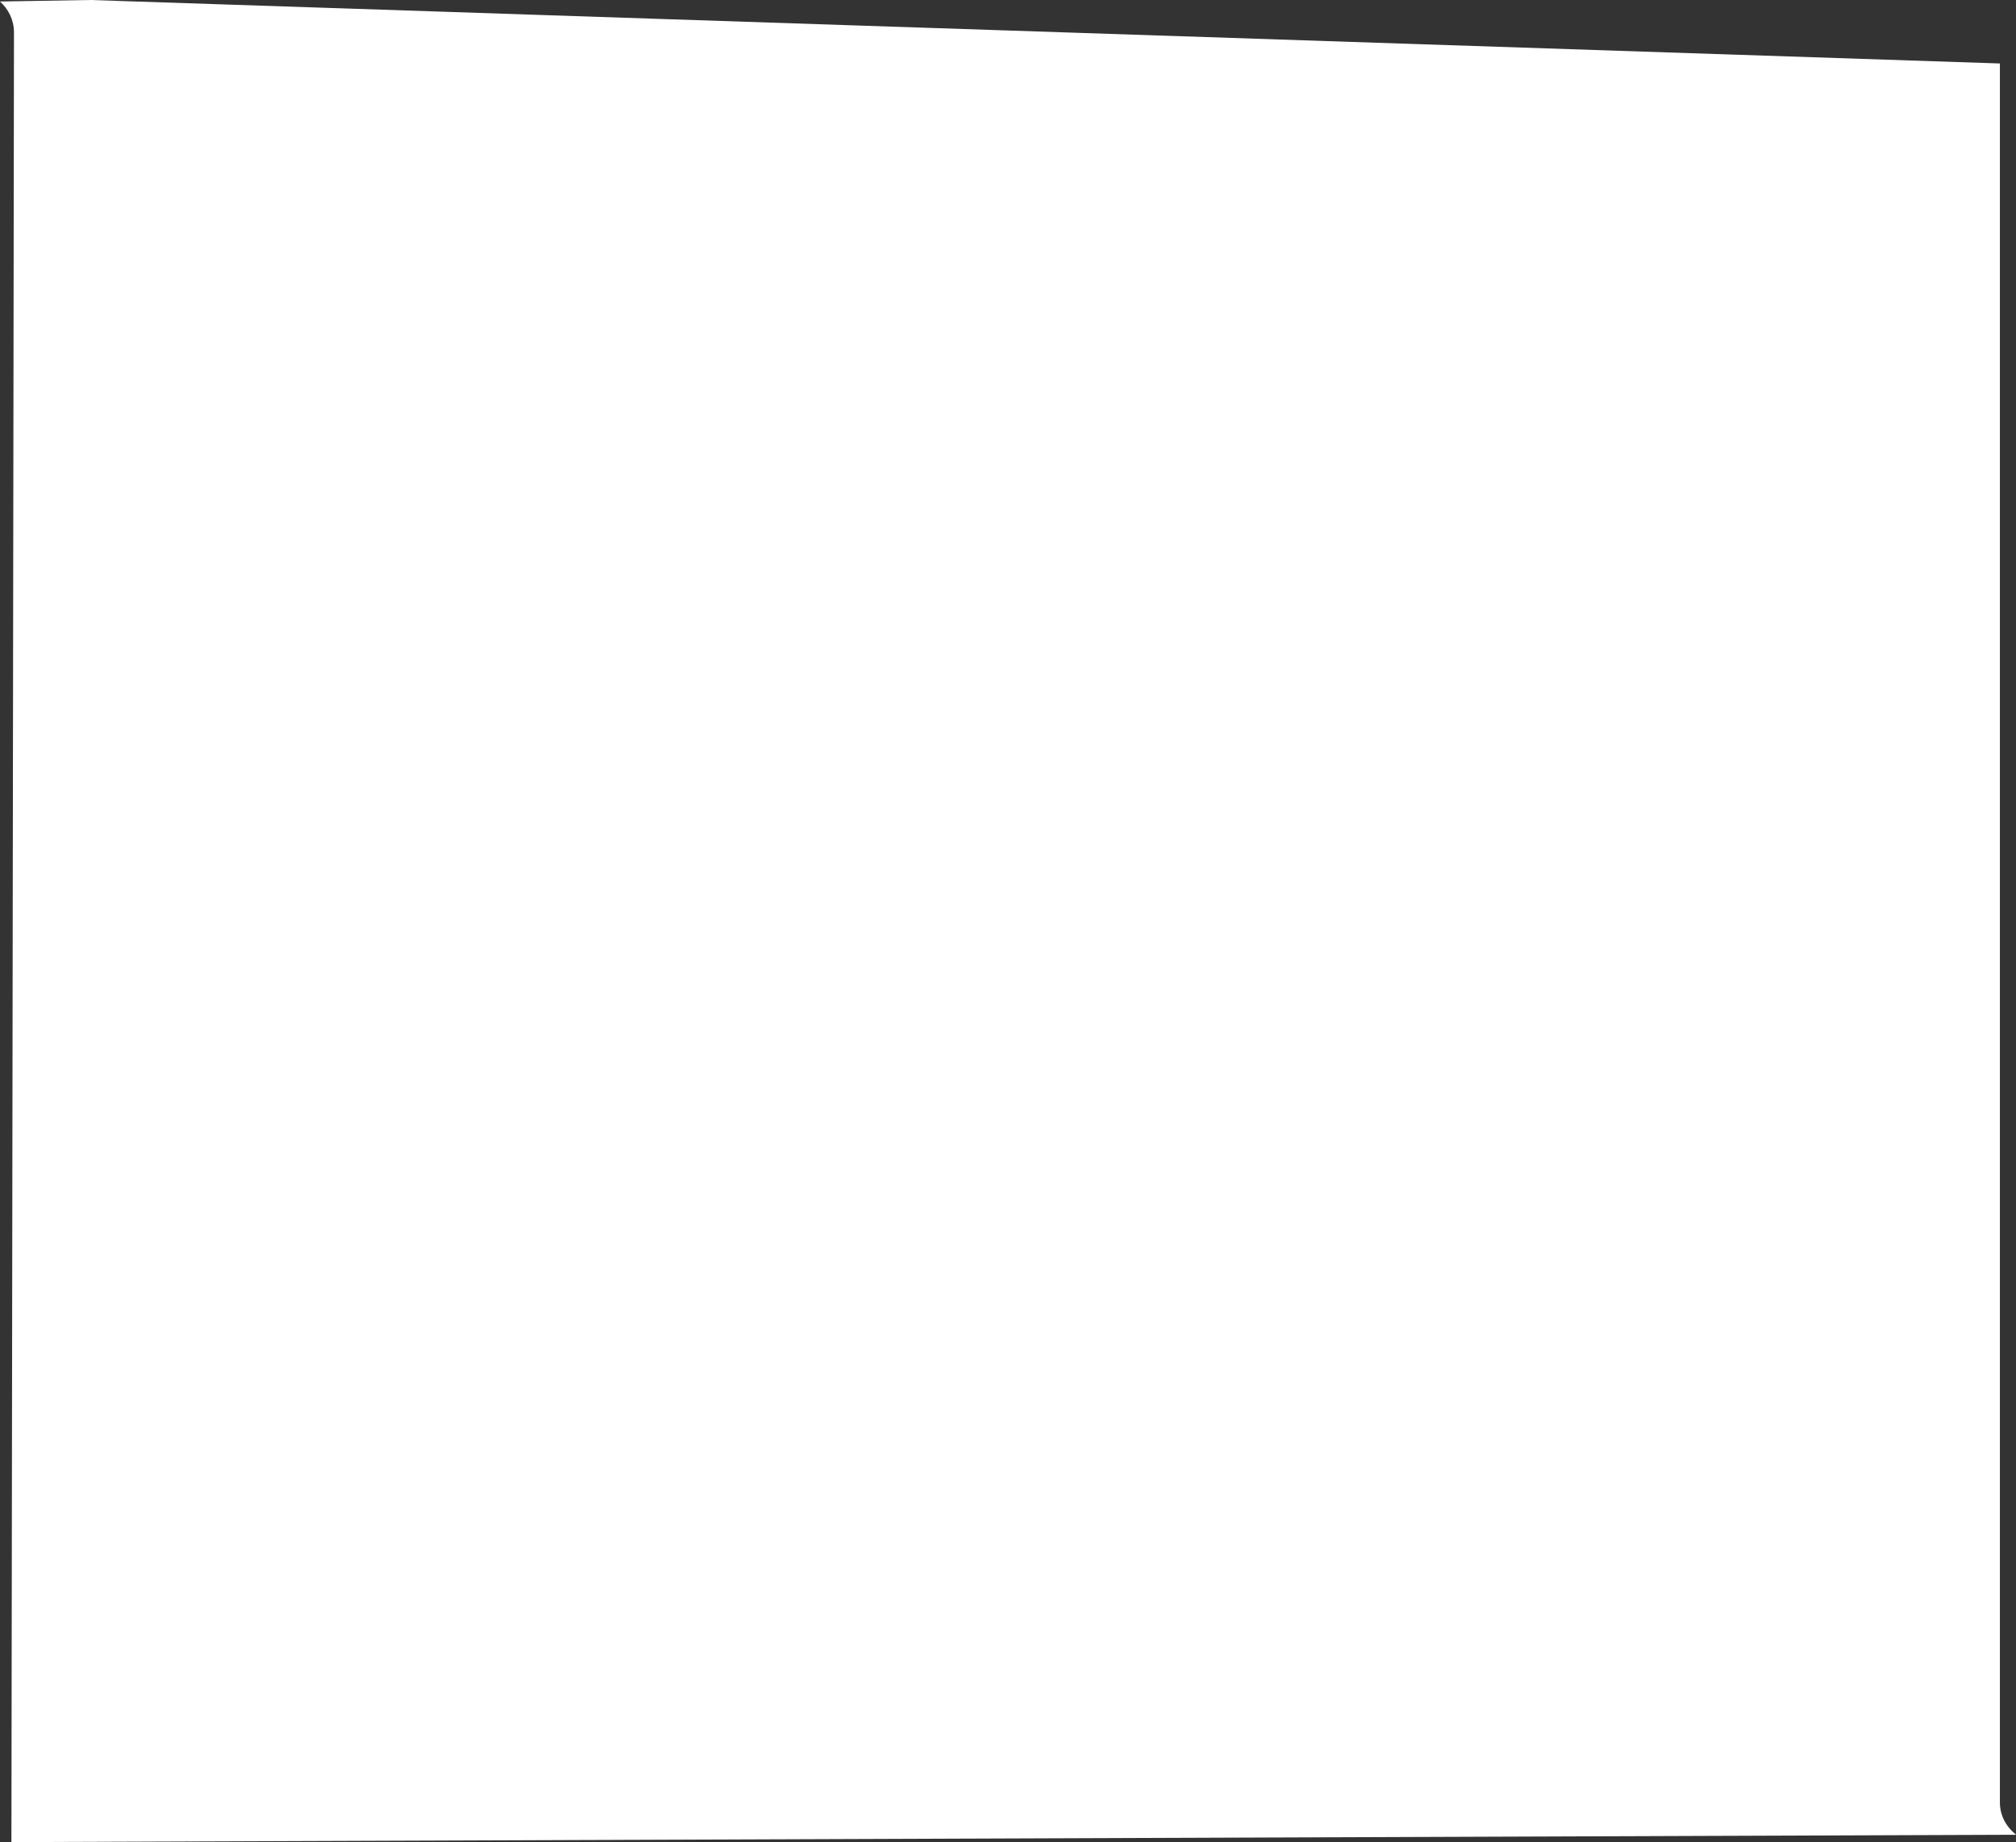 <?xml version="1.0" encoding="UTF-8"?>
<svg id="outer-layer" xmlns="http://www.w3.org/2000/svg" viewBox="0 0 189 172.68">
  <rect x="0" y="0" width="189" height="172.68" fill="#333333" stroke="none"/>
  <path id="cc-121" d="M1.31,3.03l-.24,169.65,187.94-.69c-.91-.72-1.52-1.78-1.52-3.03V5.95L8.47,0,0,.14c.79.72,1.31,1.73,1.31,2.89Z" style="fill: #fff;"/>
</svg>